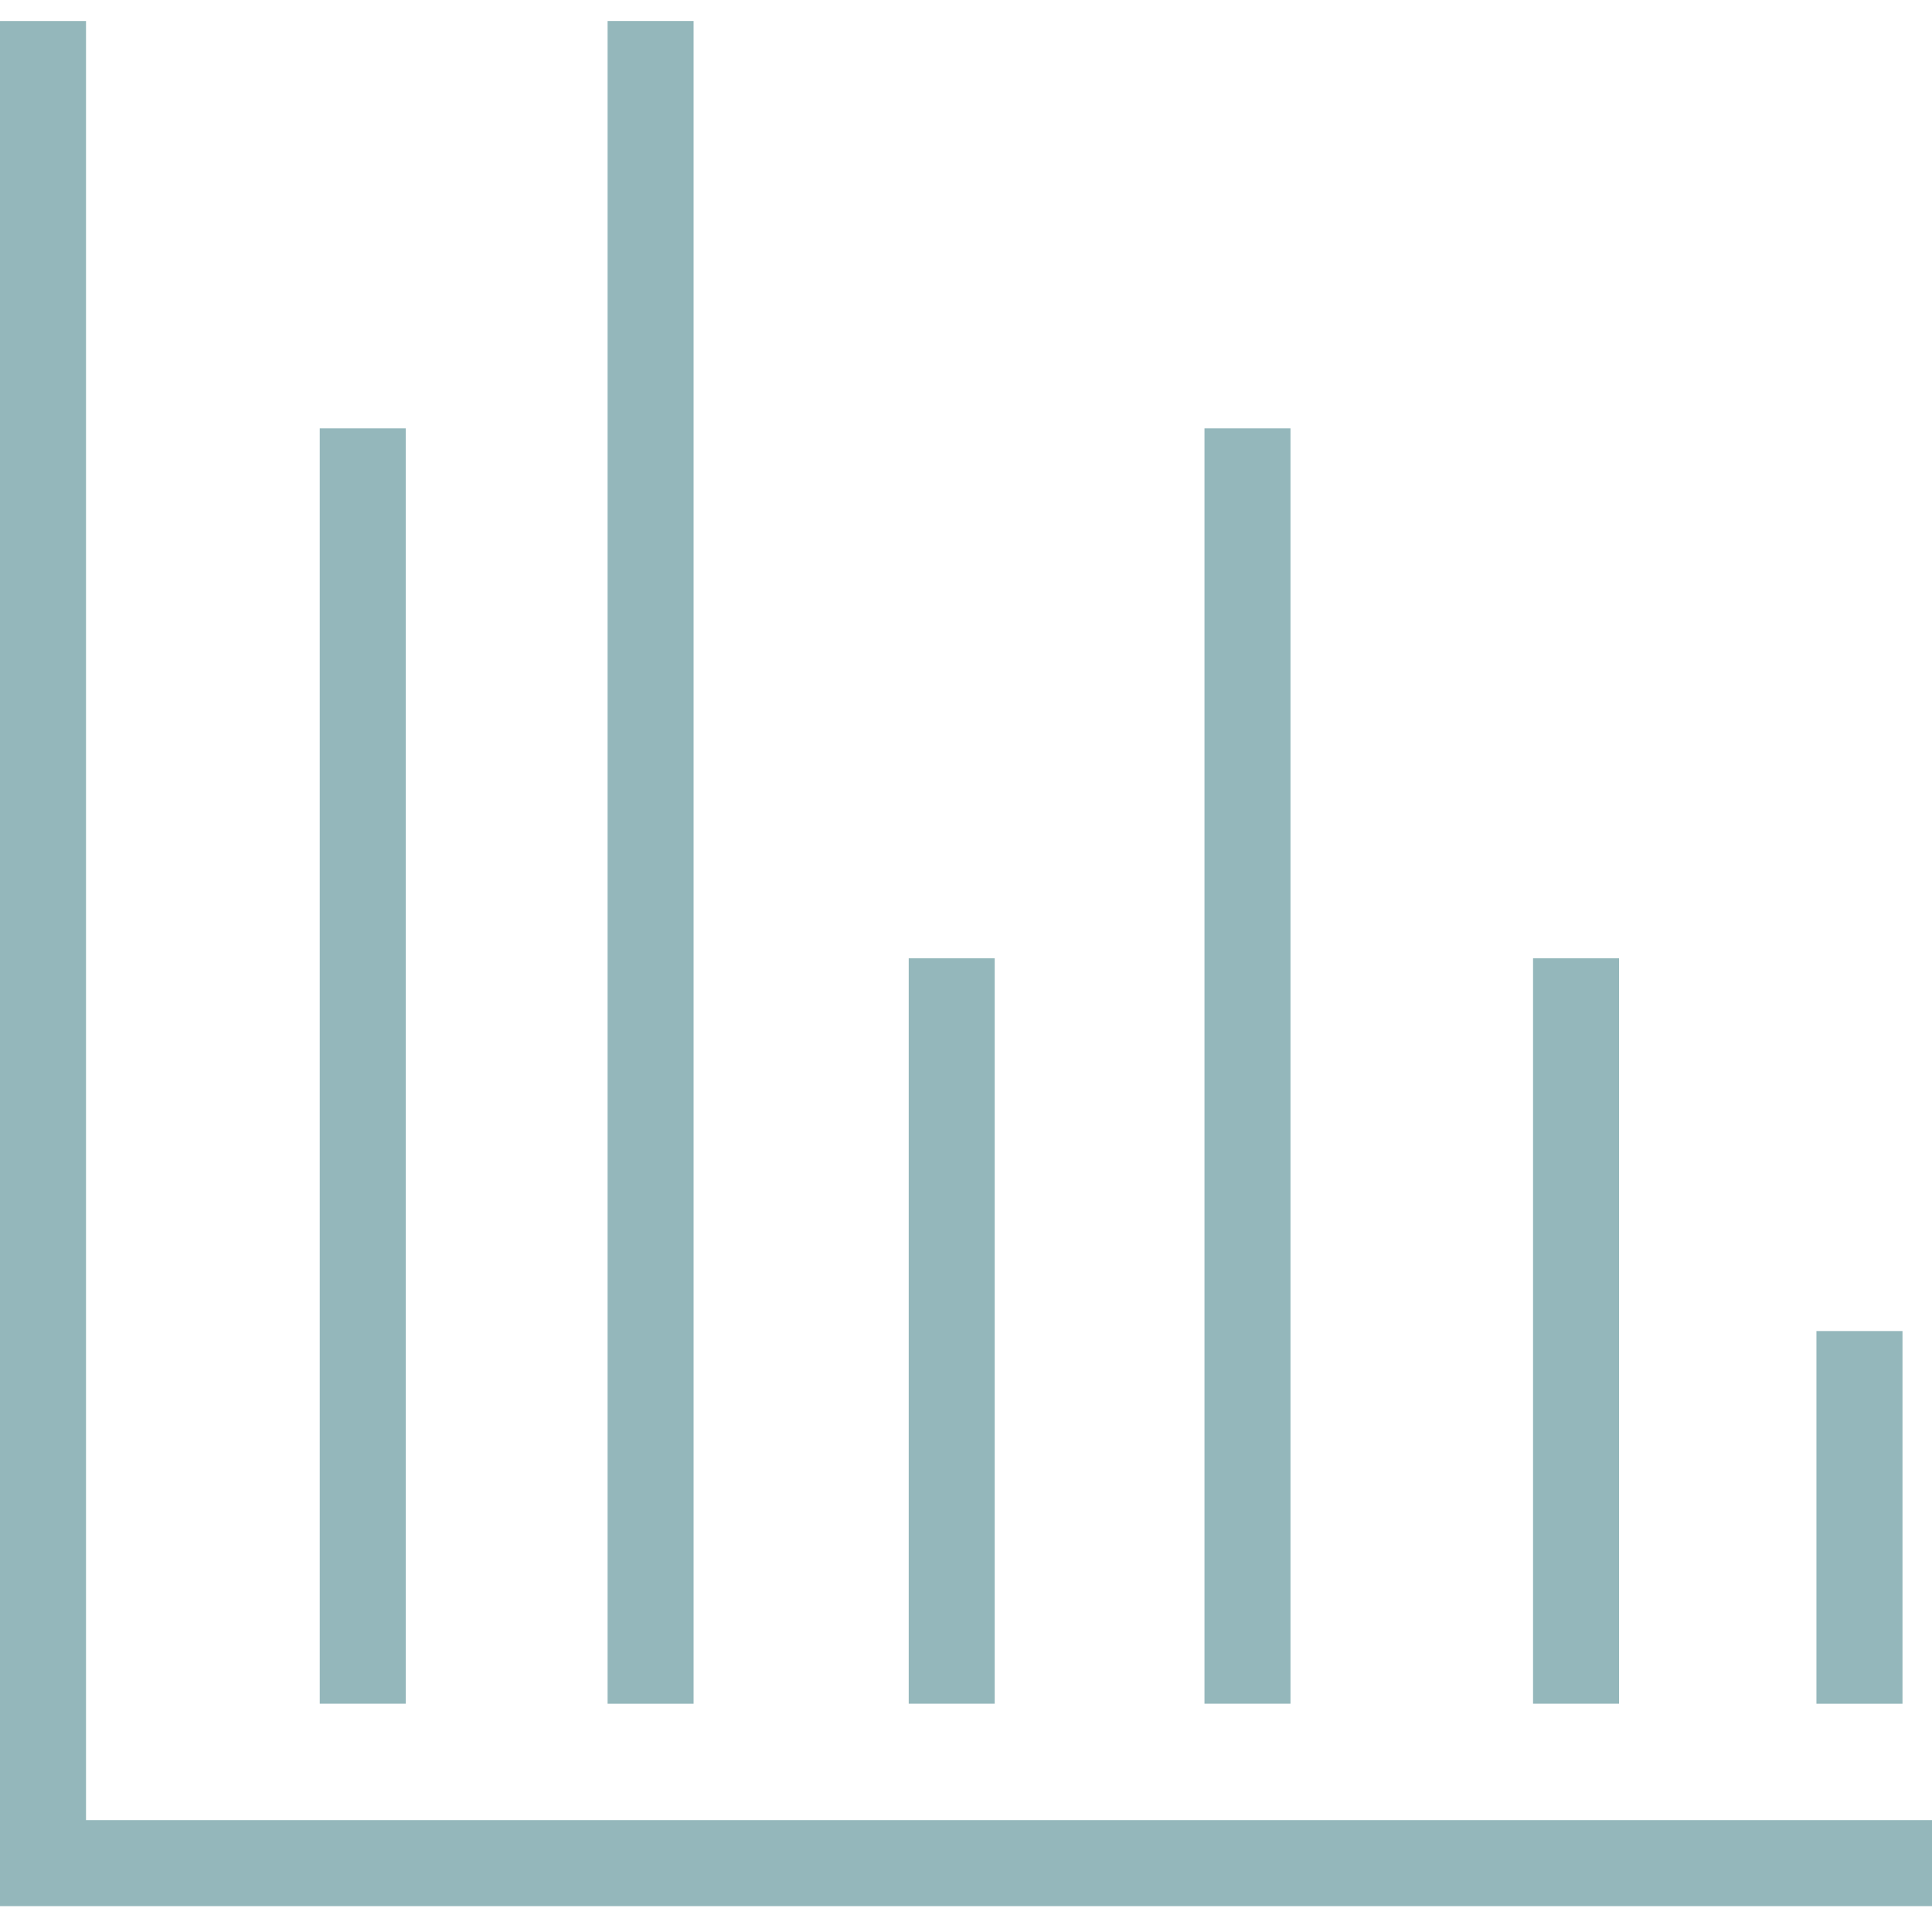 <svg width="92" height="92" viewBox="0 0 92 92" fill="none" xmlns="http://www.w3.org/2000/svg">
<path fill-rule="evenodd" clip-rule="evenodd" d="M33.028 81.13H28.933V1H33.028V81.13ZM0 1.001V90.768H92V86.672H4.096V1.001H0ZM15.226 81.128H19.322V20.398H15.226V81.128ZM57.356 81.128H61.452V20.398H57.356V81.128ZM90.595 81.13H86.497V63.383H90.595V81.13ZM43.272 81.128H47.367V45.634H43.272V81.128ZM77.098 81.128H73.002V45.634H77.098V81.128Z" fill="#94B7BB"/>
</svg>
